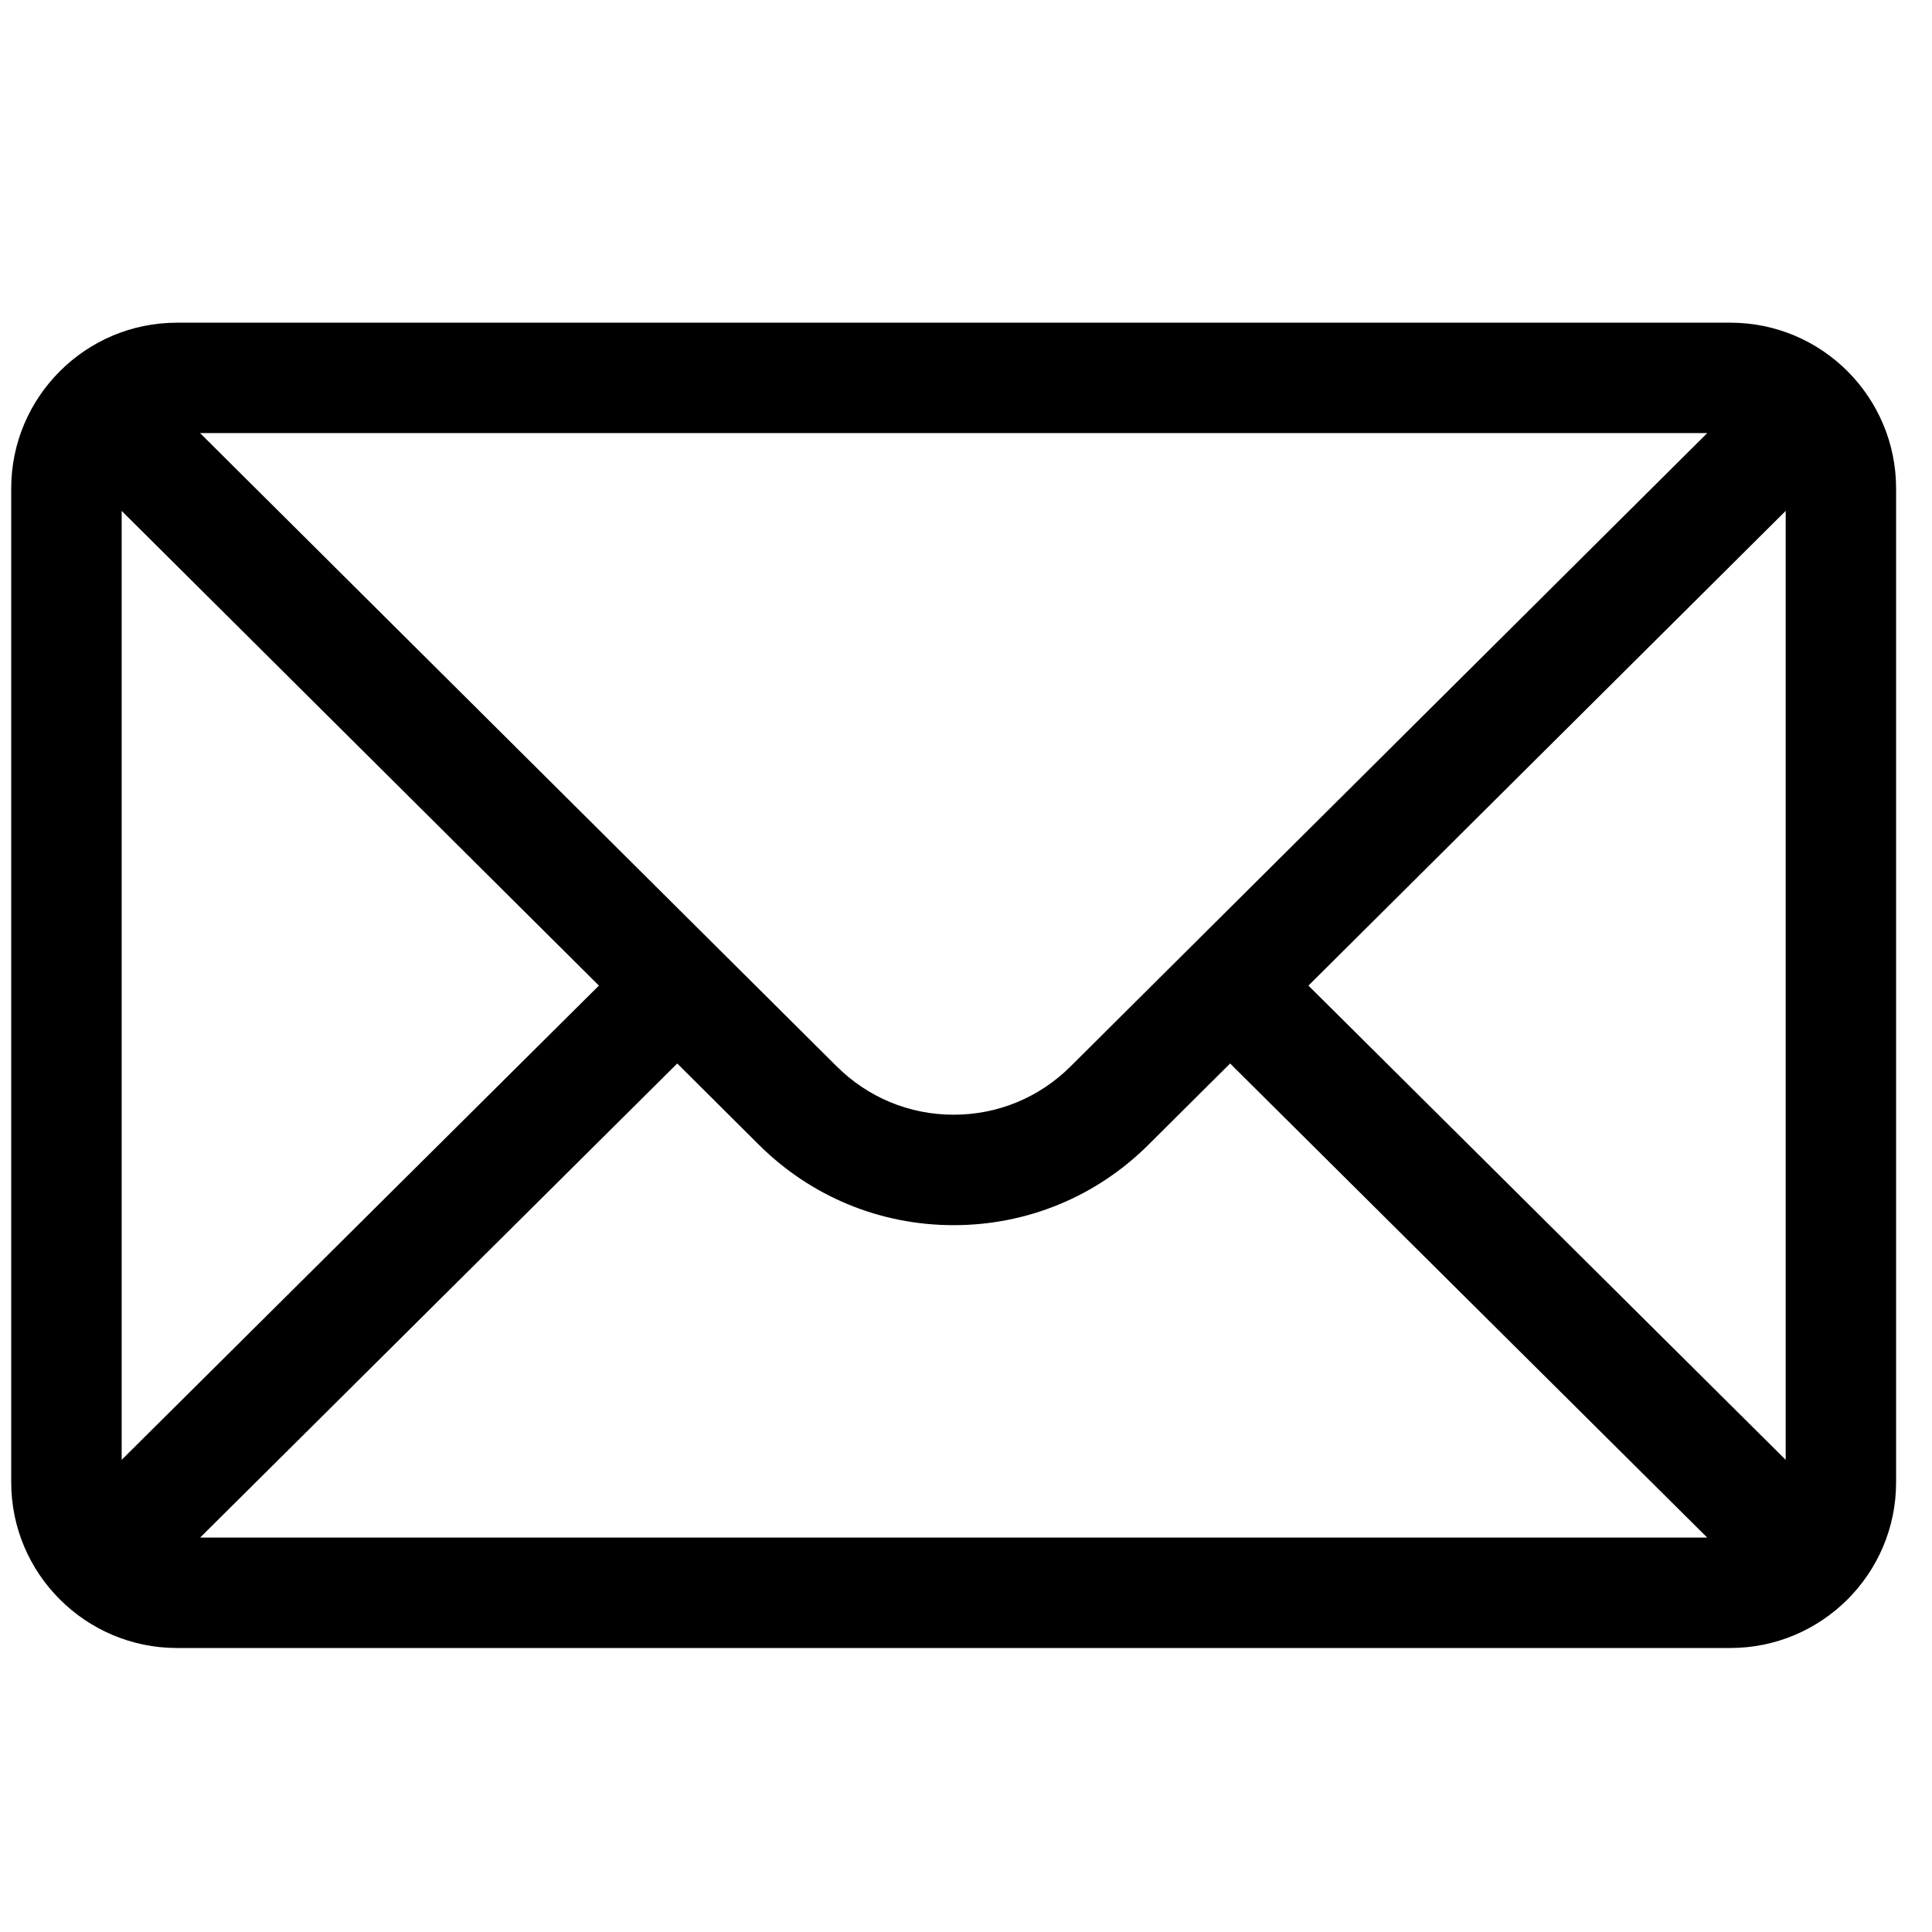 <svg width="41" height="41" viewBox="0 0 41 41" fill="none" xmlns="http://www.w3.org/2000/svg">
<g clip-path="url(#clip0_2522_20246)">
<path d="M36.723 6.848H3.754C1.811 6.848 0.238 8.431 0.238 10.363V31.457C0.238 33.401 1.823 34.973 3.754 34.973H36.723C38.649 34.973 40.238 33.408 40.238 31.457V10.363C40.238 8.434 38.671 6.848 36.723 6.848ZM36.23 9.191C35.512 9.906 23.151 22.202 22.724 22.626C22.06 23.29 21.177 23.656 20.238 23.656C19.299 23.656 18.416 23.29 17.75 22.624C17.463 22.339 5.239 10.178 4.246 9.191H36.23ZM2.582 30.98V10.842L12.71 20.916L2.582 30.98ZM4.248 32.629L14.372 22.569L16.095 24.284C17.202 25.39 18.673 26 20.238 26C21.803 26 23.275 25.39 24.379 24.286L26.105 22.569L36.229 32.629H4.248ZM37.895 30.98L27.767 20.916L37.895 10.842V30.98Z" fill="black"/>
</g>
<defs>
<clipPath id="clip0_2522_20246">
<rect width="40" height="40" fill="white" transform="translate(0.238 0.91)"/>
</clipPath>
</defs>
</svg>
